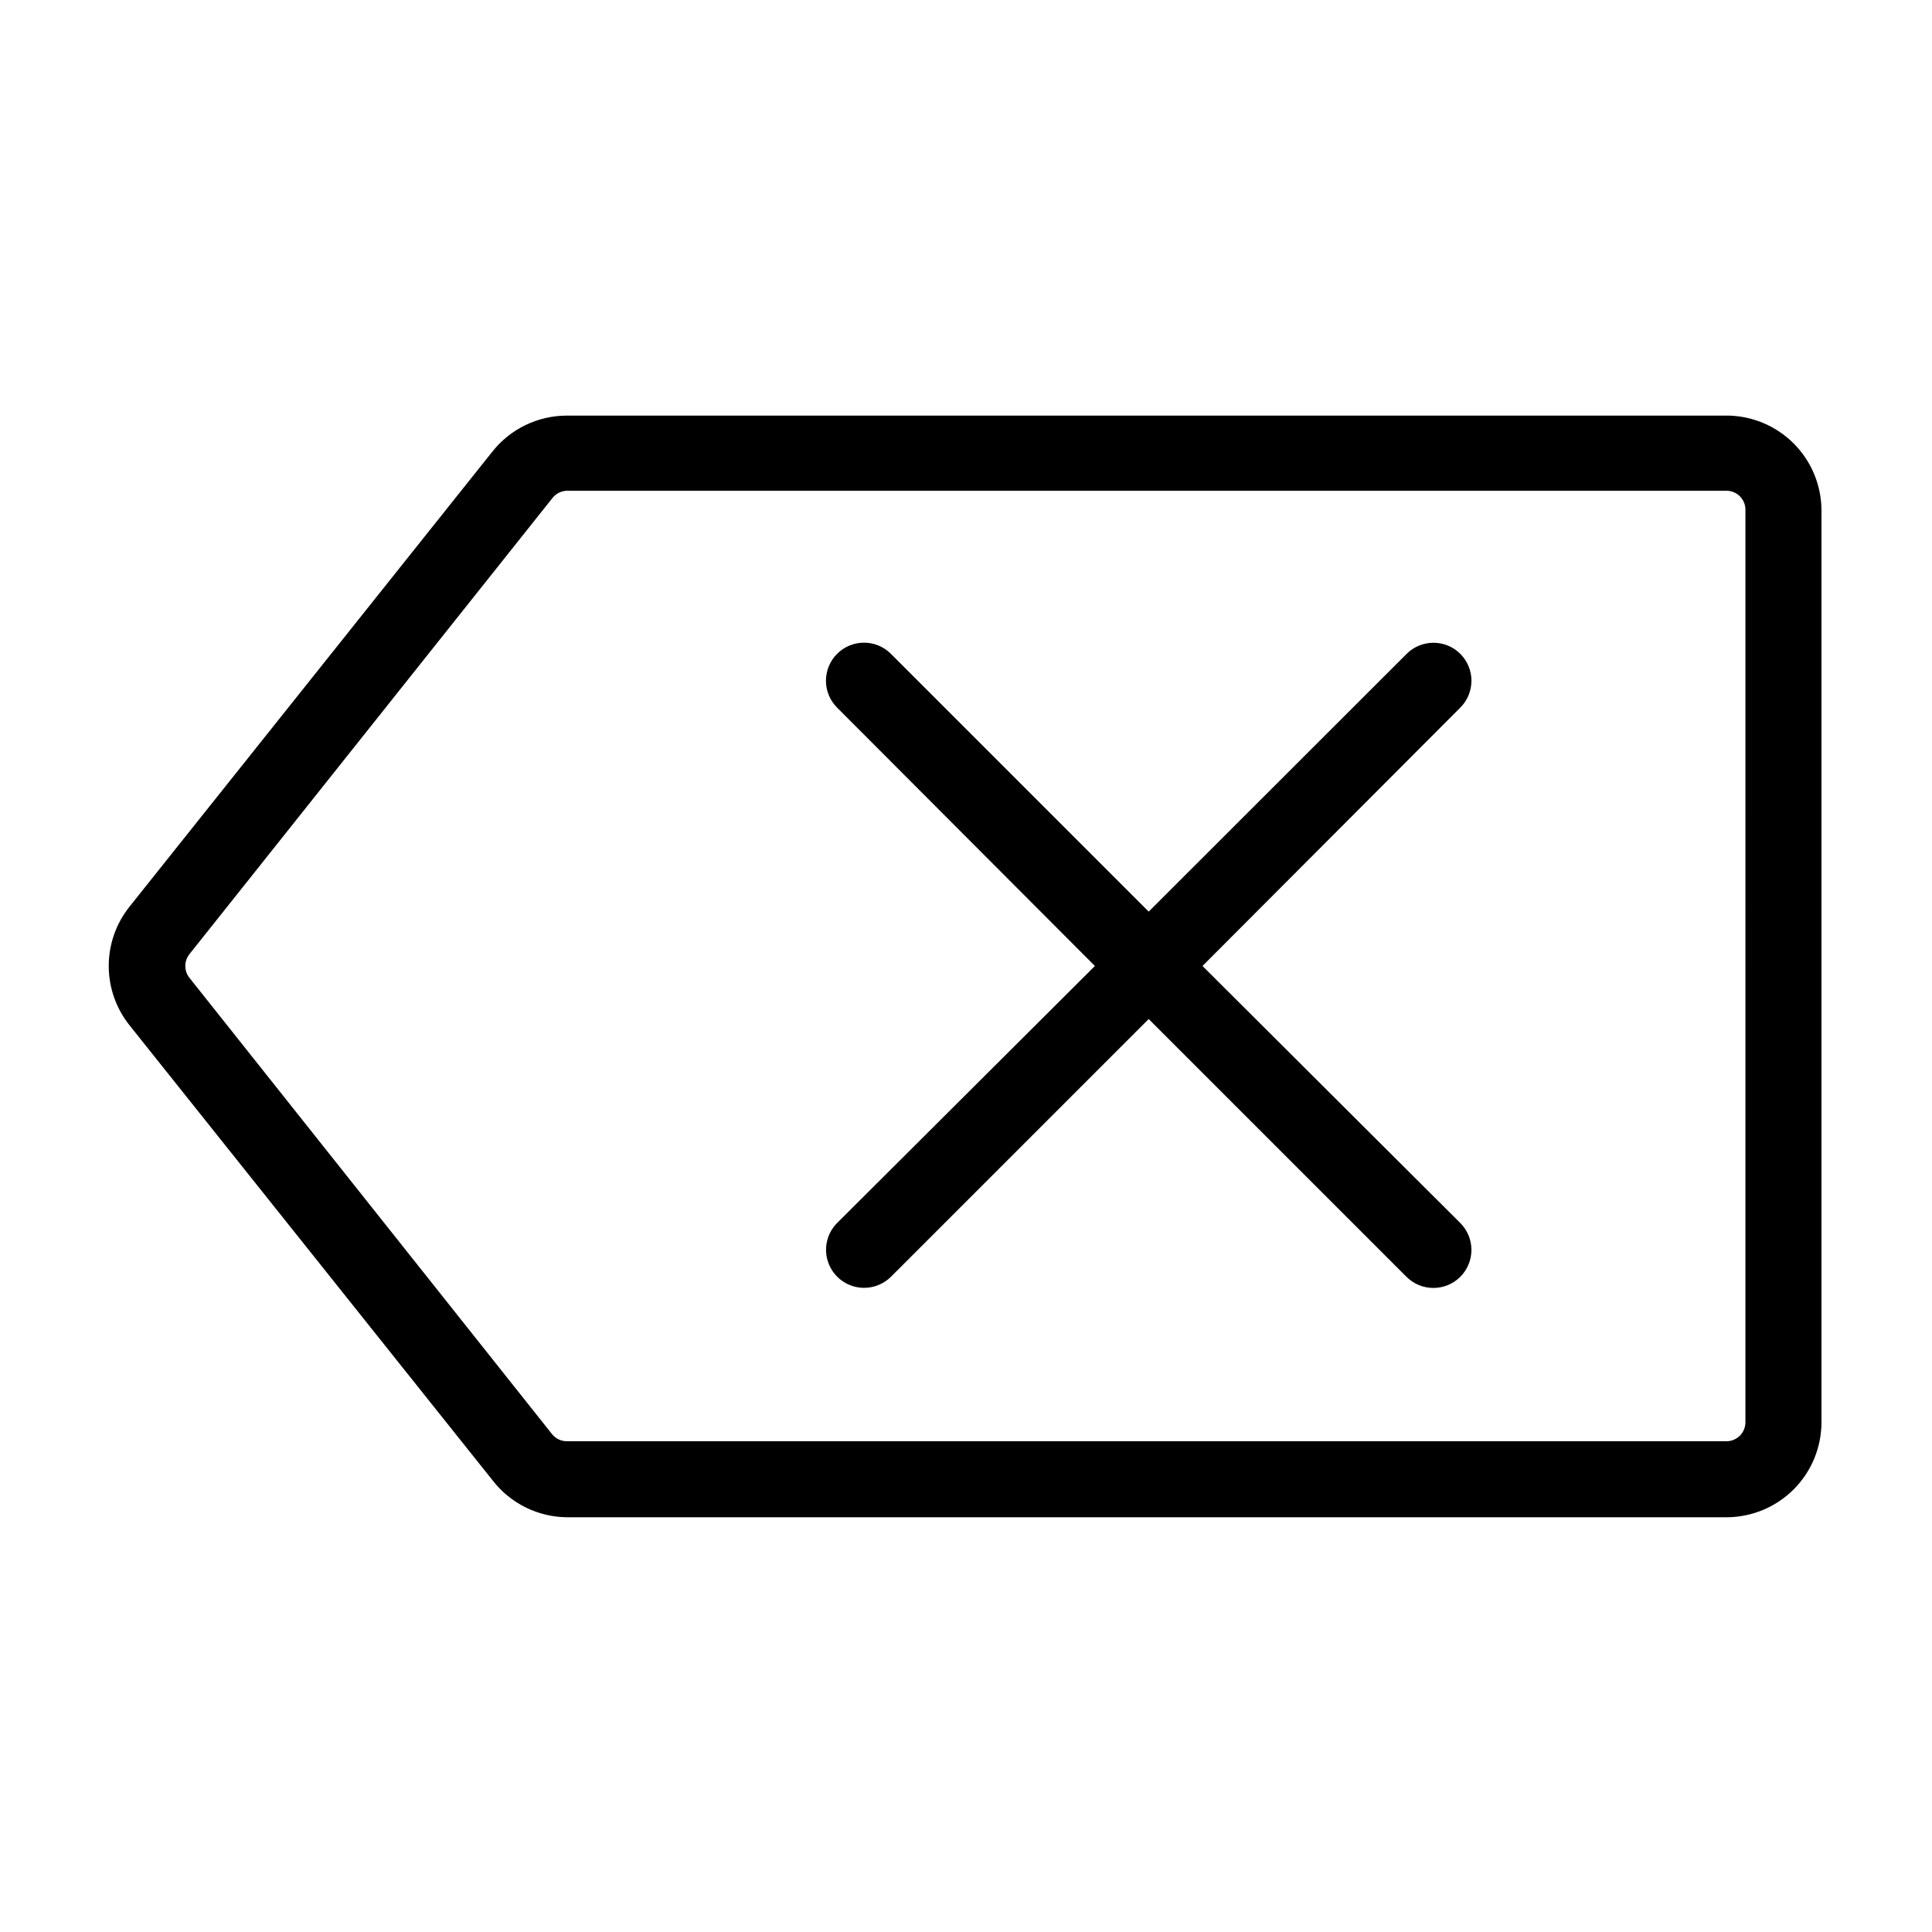 <?xml version="1.0" encoding="UTF-8"?>
<!-- Uploaded to: ICON Repo, www.svgrepo.com, Generator: ICON Repo Mixer Tools -->
<svg fill="#000000" width="800px" height="800px" version="1.1" viewBox="144 144 512 512" xmlns="http://www.w3.org/2000/svg">
 <g>
  <path d="m601.52 254.14h-307.32c-7.676 0.008-14.926 3.516-19.699 9.523l-96.176 120.61c-3.566 4.461-5.508 10.004-5.508 15.719 0 5.711 1.941 11.254 5.508 15.719l96.227 120.61v-0.004c4.711 6.09 11.949 9.691 19.648 9.773h307.32c6.68 0 13.086-2.652 17.812-7.375 4.723-4.727 7.375-11.133 7.375-17.812v-241.58c0-6.68-2.652-13.09-7.375-17.812-4.727-4.723-11.133-7.379-17.812-7.379zm5.035 266.77c0 1.336-0.527 2.617-1.473 3.562-0.945 0.945-2.227 1.473-3.562 1.473h-307.32c-1.535-0.004-2.981-0.711-3.93-1.914l-96.078-120.91c-1.445-1.828-1.445-4.414 0-6.246l96.227-120.91h0.004c0.949-1.203 2.394-1.906 3.93-1.914h307.17c1.336 0 2.617 0.531 3.562 1.477 0.945 0.941 1.473 2.223 1.473 3.562z"/>
  <path d="m530.99 317.27c-3.93-3.906-10.277-3.906-14.207 0l-68.367 68.316-68.316-68.316c-3.938-3.938-10.32-3.938-14.258 0s-3.938 10.32 0 14.258l68.316 68.469-68.316 68.113c-2.871 2.887-3.719 7.219-2.156 10.977 1.566 3.758 5.238 6.207 9.312 6.203 2.66 0.004 5.211-1.047 7.102-2.922l68.316-68.316 68.316 68.316c3.938 3.938 10.32 3.938 14.258 0s3.938-10.32 0-14.258l-68.316-68.113 68.316-68.469c1.895-1.891 2.957-4.453 2.957-7.129 0-2.676-1.062-5.238-2.957-7.129z"/>
 </g>
</svg>